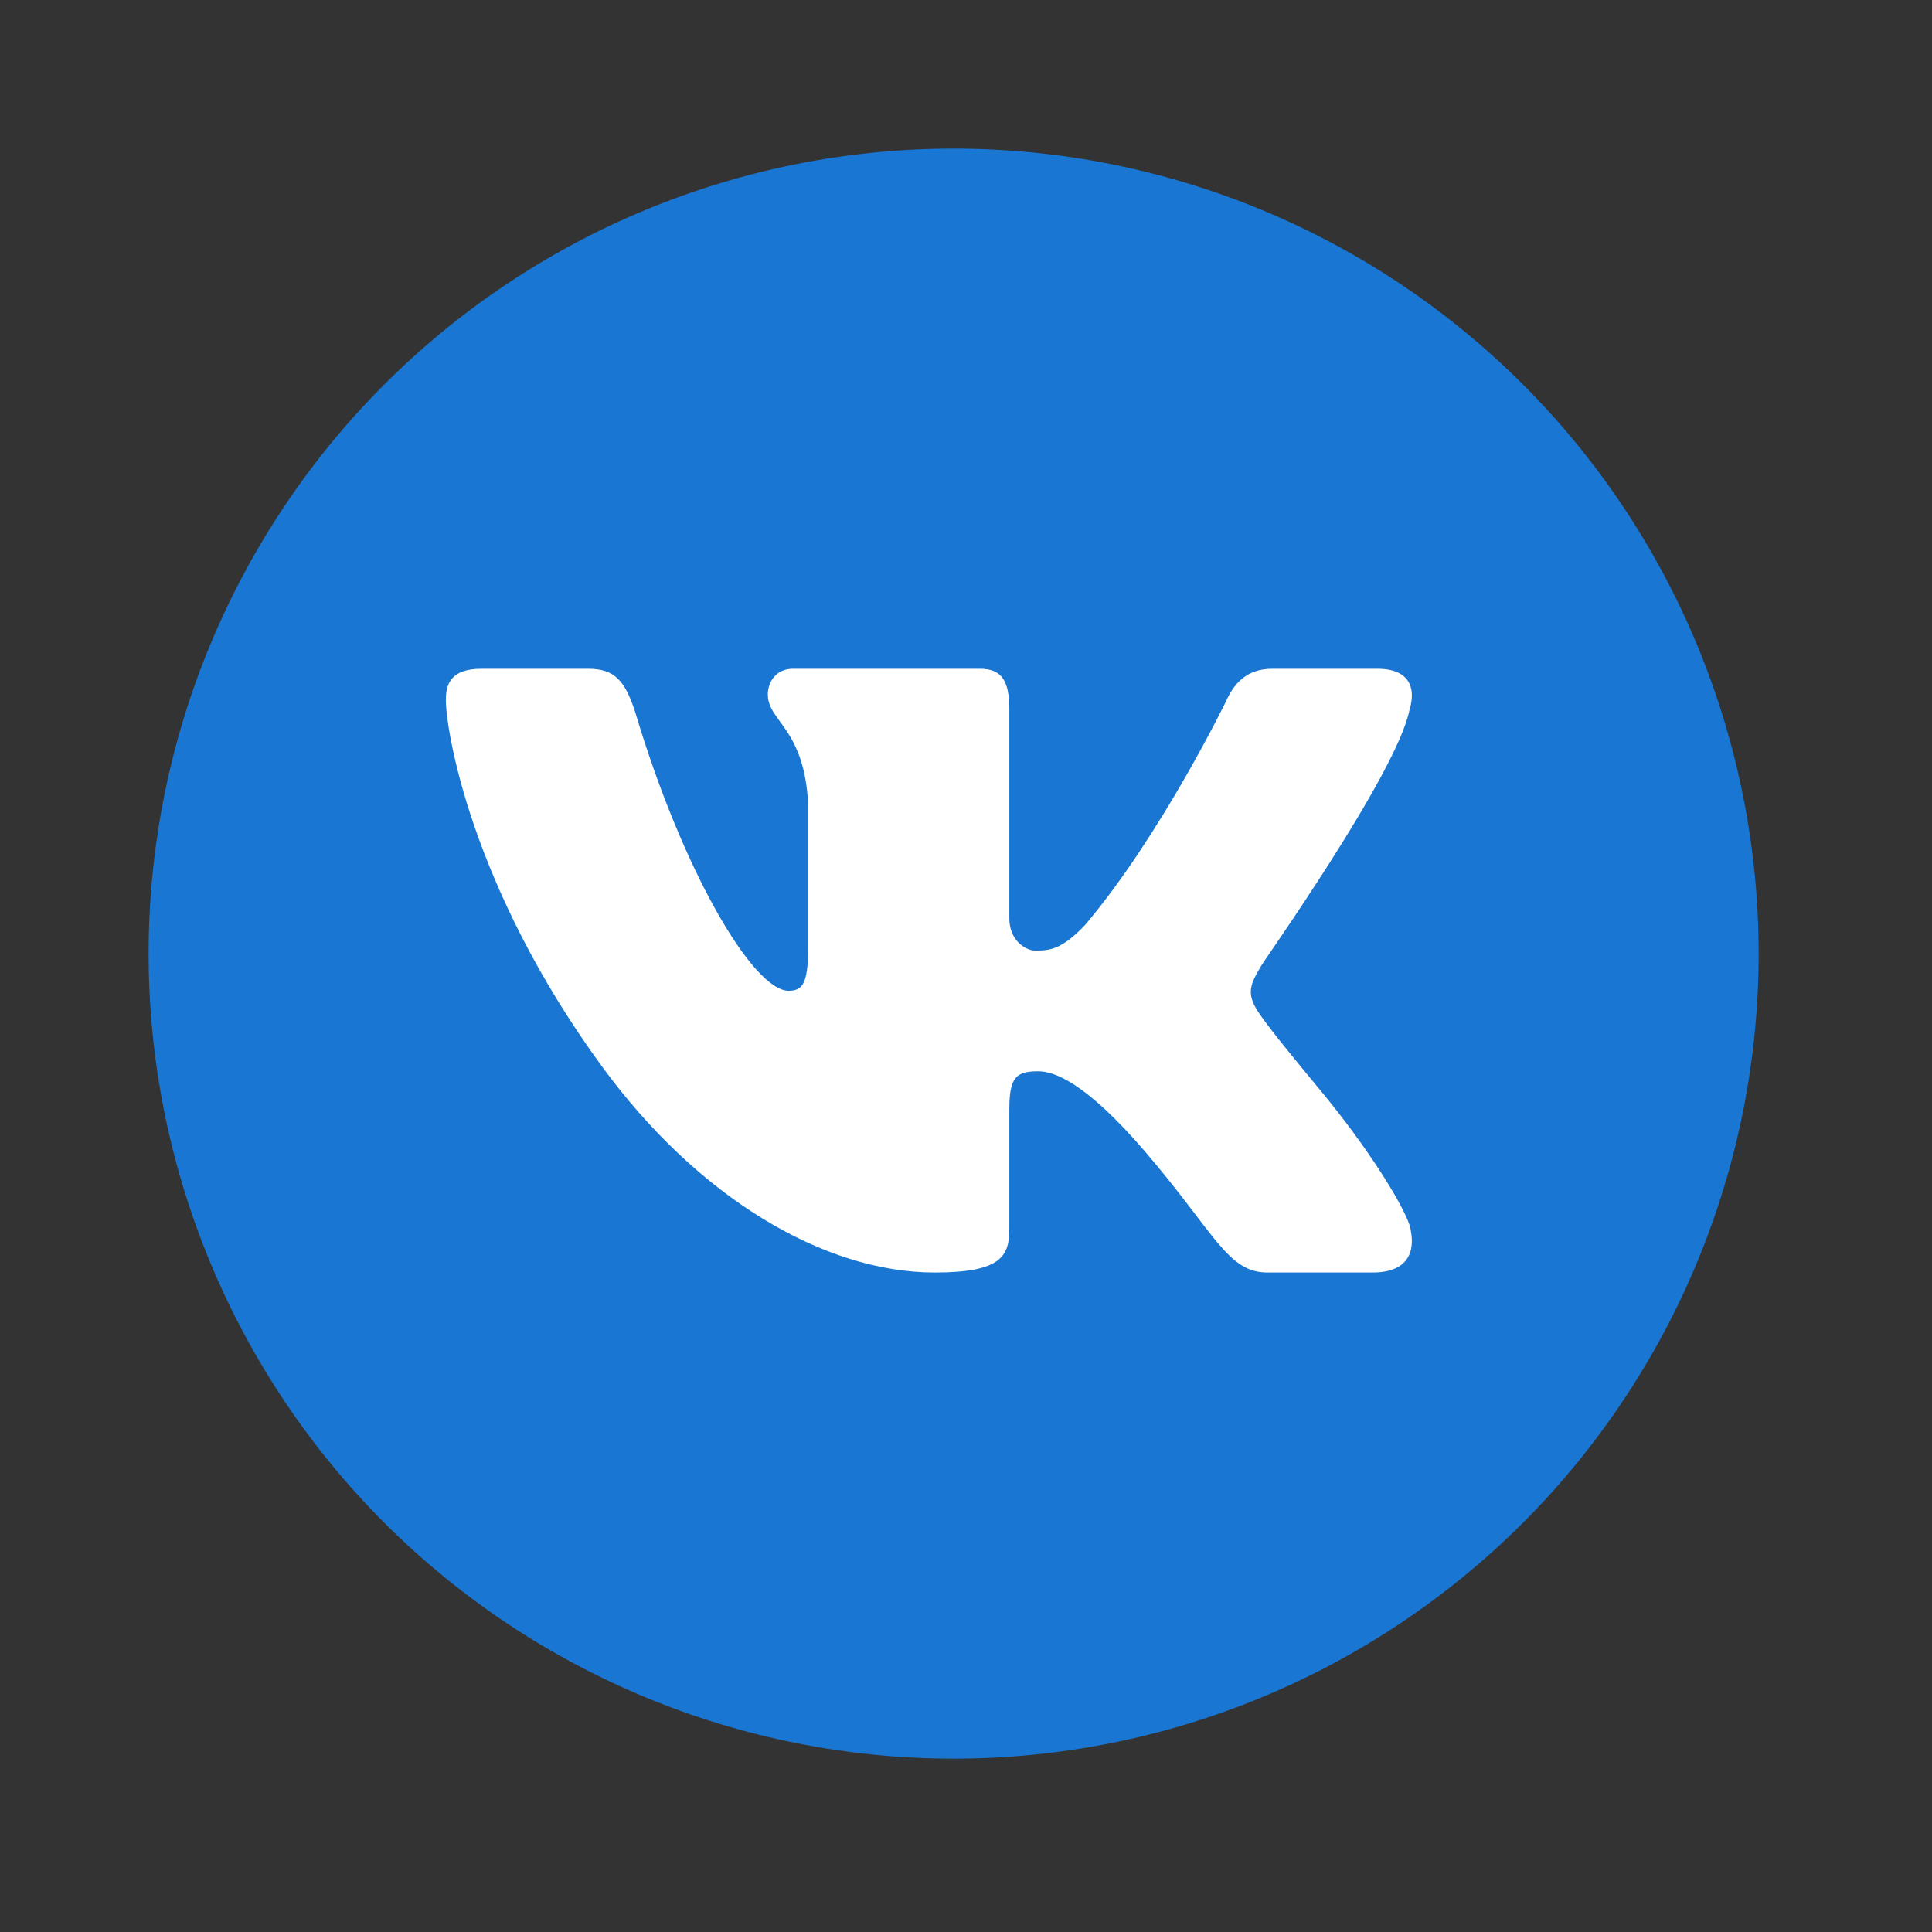 <svg width="26" height="26" viewBox="0 0 26 26" fill="none" xmlns="http://www.w3.org/2000/svg">
<rect x="0" y="0" width="26" height="26" fill="#333333" stroke="none"/>
<path d="M12.833 2C9.96 2 7.205 3.141 5.173 5.173C3.141 7.205 2 9.96 2 12.833C2 15.707 3.141 18.462 5.173 20.494C7.205 22.525 9.96 23.667 12.833 23.667C15.707 23.667 18.462 22.525 20.494 20.494C22.525 18.462 23.667 15.707 23.667 12.833C23.667 9.96 22.525 7.205 20.494 5.173C18.462 3.141 15.707 2 12.833 2Z" fill="#1976D2"/>
<path d="M18.966 9.564C18.991 9.482 19.003 9.406 19 9.339C18.991 9.142 18.857 9 18.539 9H17.121C16.763 9 16.598 9.217 16.501 9.434C16.501 9.434 15.617 11.253 14.598 12.453C14.268 12.8 14.1 12.792 13.921 12.792C13.825 12.792 13.583 12.676 13.583 12.358V9.549C13.583 9.173 13.49 9 13.187 9H10.669C10.448 9 10.333 9.173 10.333 9.347C10.333 9.709 10.82 9.795 10.875 10.807V12.77C10.875 13.247 10.792 13.333 10.613 13.333C10.131 13.333 9.182 11.708 8.547 9.579C8.409 9.159 8.272 9 7.914 9H6.482C6.069 9 6 9.203 6 9.419C6 9.81 6.325 11.921 8.099 14.349C9.385 16.109 11.08 17.125 12.581 17.125C13.49 17.125 13.583 16.894 13.583 16.532V14.923C13.583 14.489 13.682 14.417 13.972 14.417C14.178 14.417 14.599 14.552 15.412 15.5C16.349 16.593 16.519 17.125 17.056 17.125H18.474C18.803 17.125 18.992 16.987 19 16.719C19.002 16.651 18.992 16.574 18.97 16.489C18.865 16.177 18.383 15.414 17.781 14.688C17.448 14.285 17.119 13.886 16.968 13.67C16.867 13.528 16.828 13.429 16.833 13.333C16.838 13.233 16.89 13.138 16.968 13.005C16.954 13.005 18.787 10.431 18.966 9.564Z" fill="white"/>
</svg>
